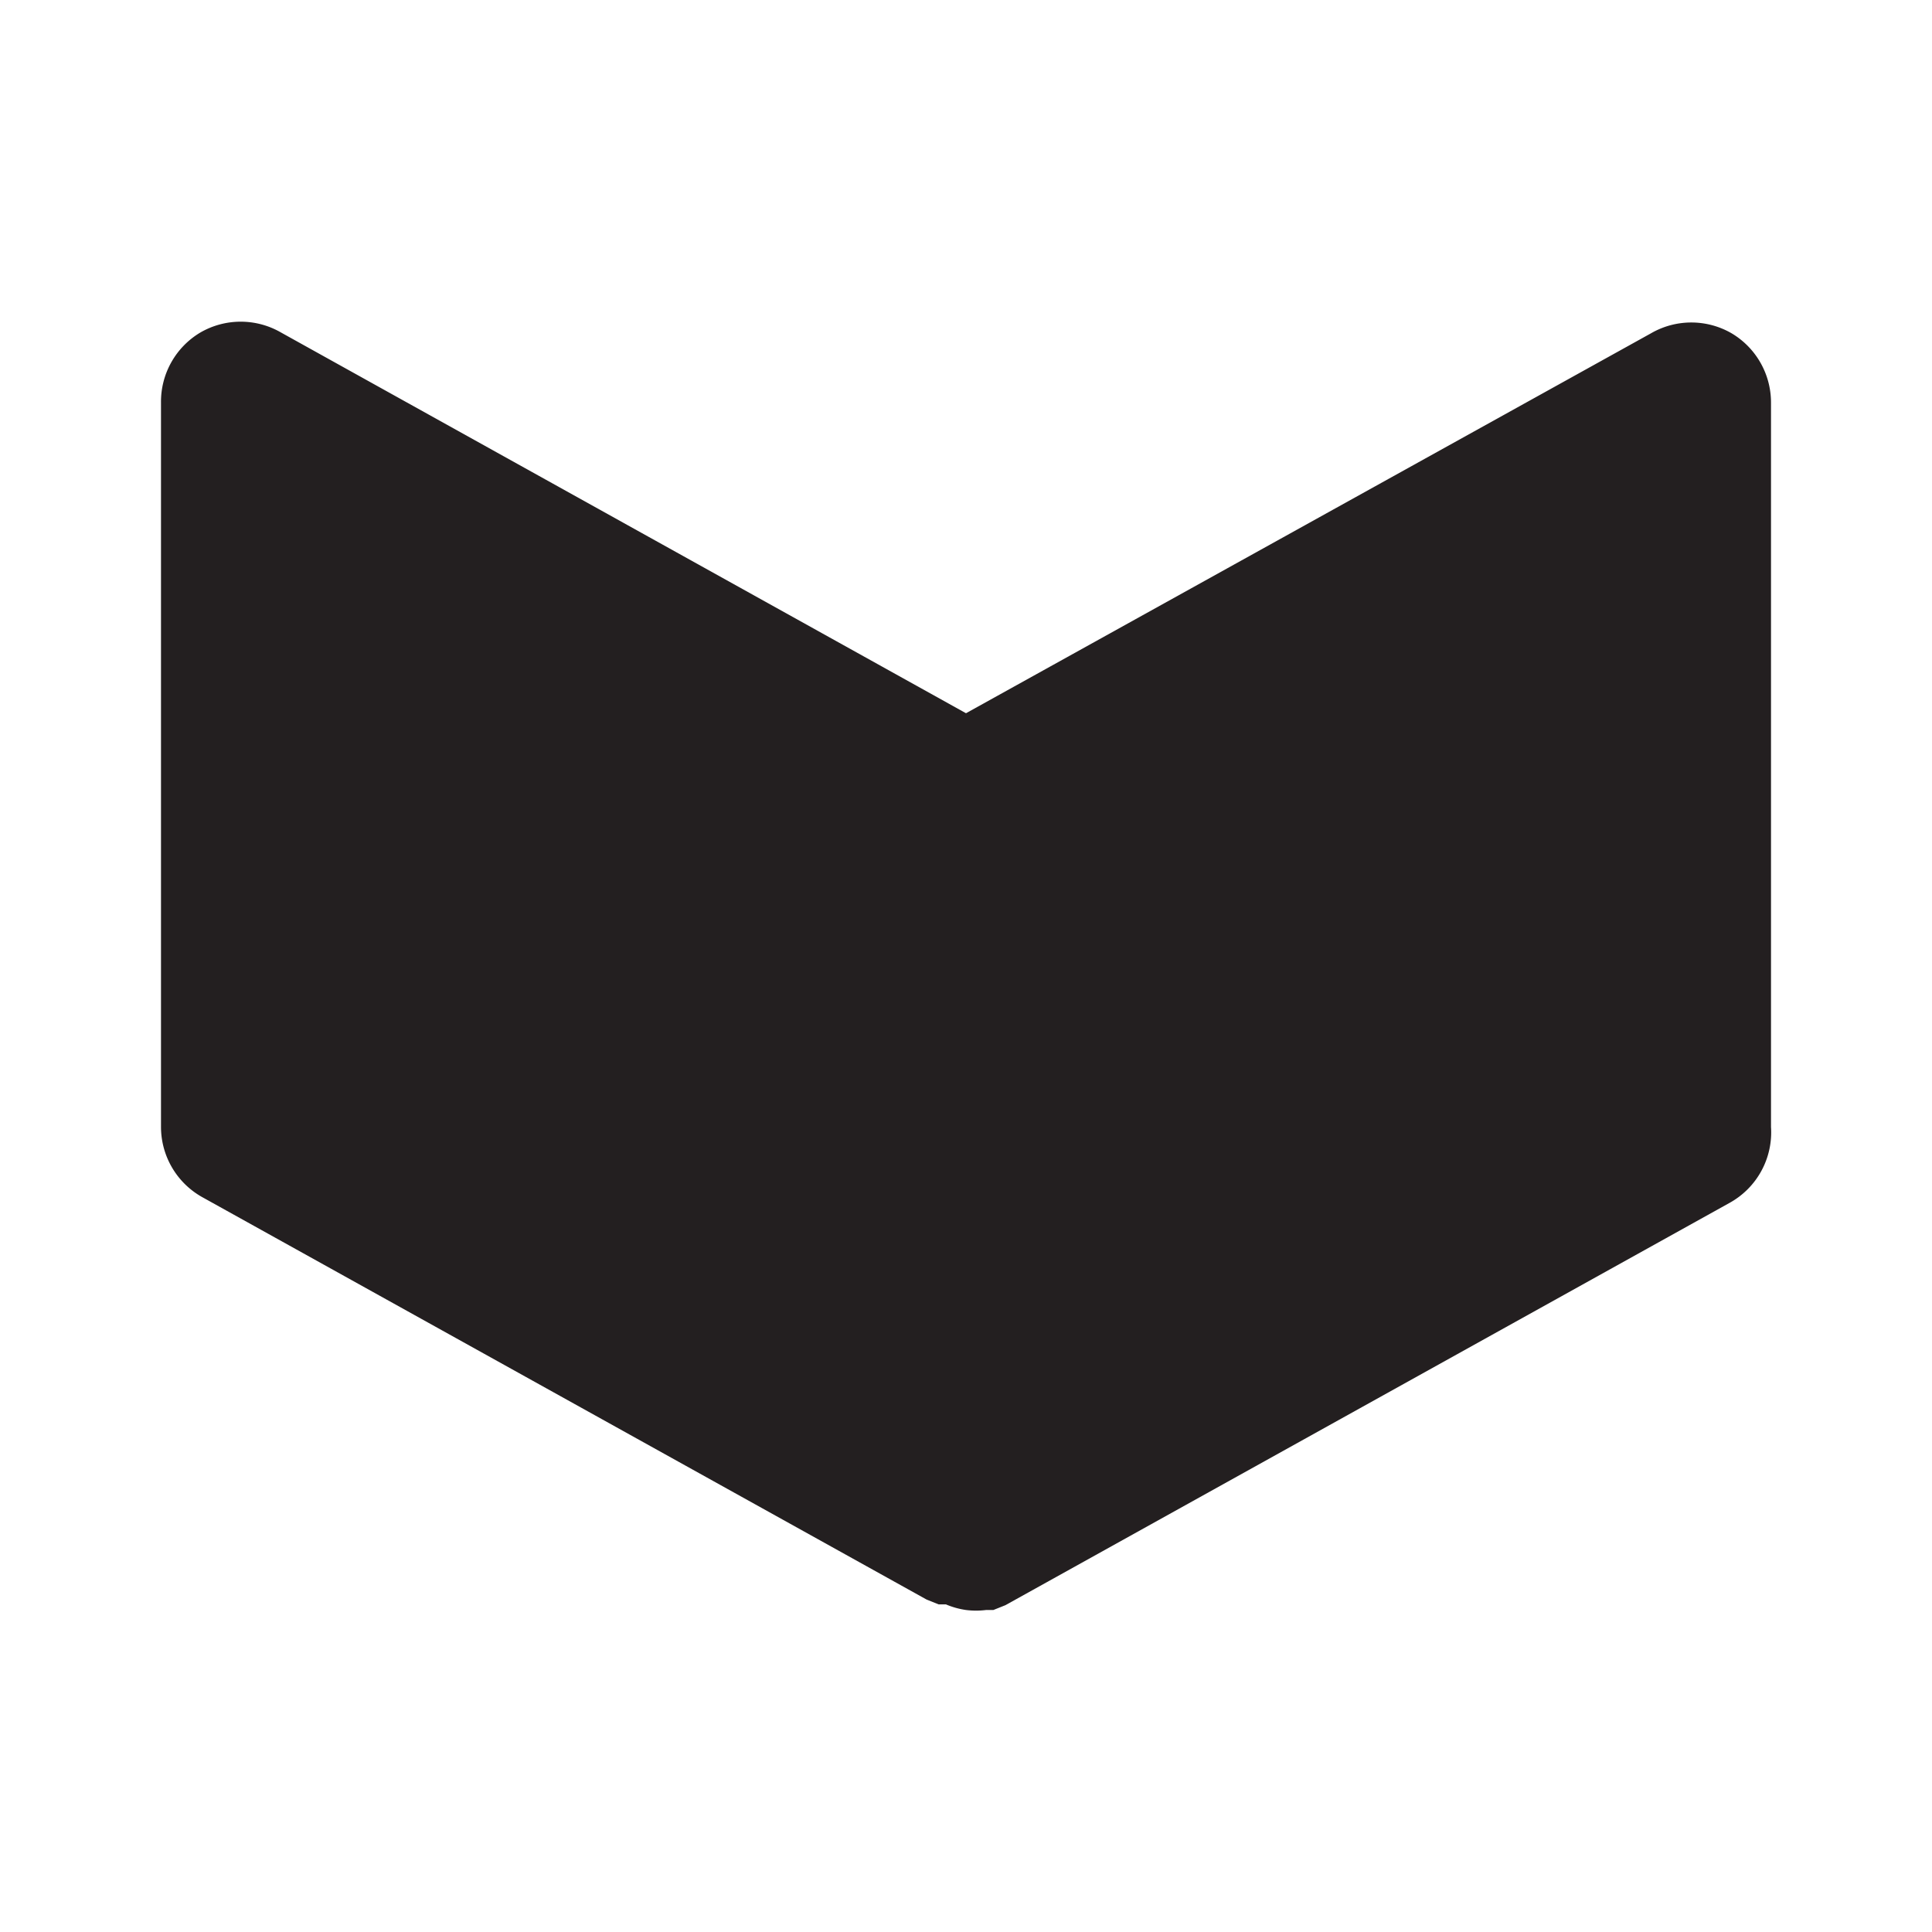 <?xml version="1.0" encoding="utf-8"?><!-- Скачано с сайта svg4.ru / Downloaded from svg4.ru -->
<svg width="800px" height="800px" viewBox="0 0 24 24" xmlns="http://www.w3.org/2000/svg" id="down-sign" class="icon glyph"><path d="M21.51,4.14a1,1,0,0,0-1,0L12,8.86,3.49,4.13a1,1,0,0,0-1,0A1,1,0,0,0,2,5v9a1,1,0,0,0,.51.87l9,5,.15.06.09,0A1,1,0,0,0,12,20h0a1,1,0,0,0,.25,0l.09,0,.15-.06,9-5A1,1,0,0,0,22,14V5A1,1,0,0,0,21.51,4.14Z" style="fill:#231f20"></path></svg>